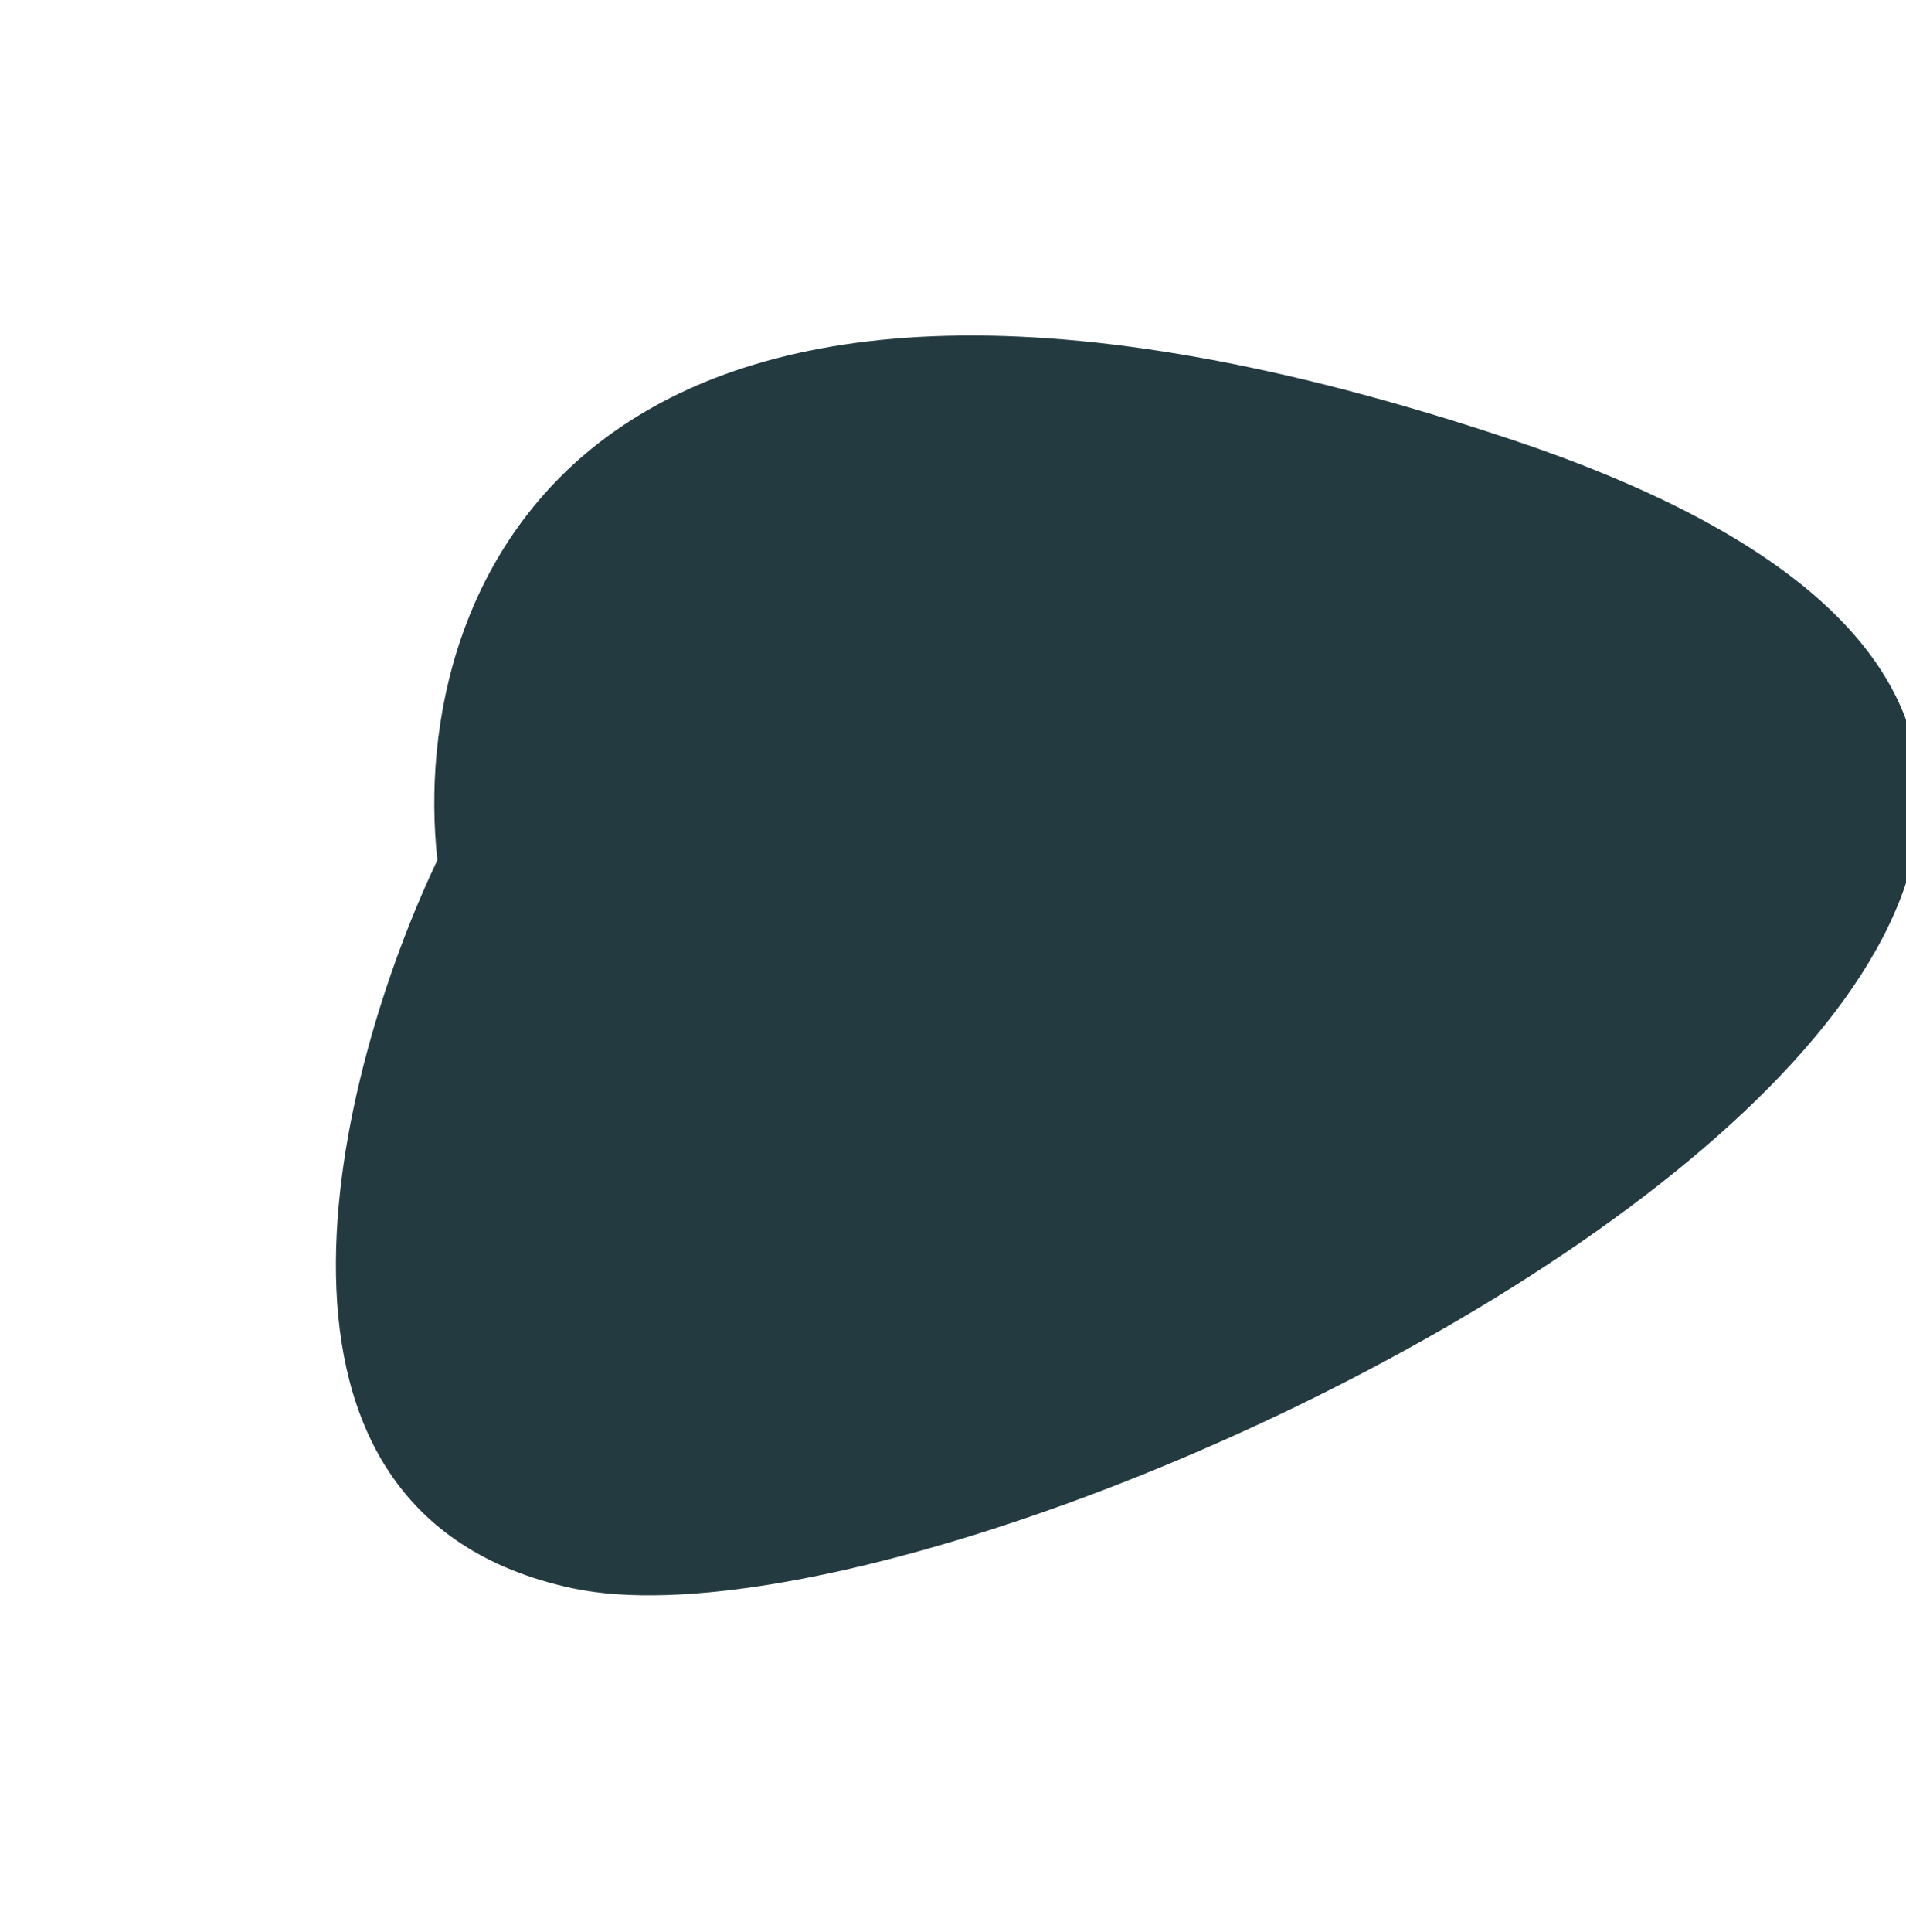 <svg width="459" height="465" viewBox="0 0 459 465" fill="none" xmlns="http://www.w3.org/2000/svg">
<g filter="url(#filter0_f_35_566)">
<path d="M364.563 106.007C139.843 30.616 98.109 141.948 105.333 207.038C81.09 257.951 53.643 364.282 137.793 382.298C242.981 404.818 645.464 200.246 364.563 106.007Z" fill="#233A41"/>
</g>
<defs>
<filter id="filter0_f_35_566" x="0.894" y="0.767" width="541.534" height="463.25" filterUnits="userSpaceOnUse" color-interpolation-filters="sRGB">
<feFlood flood-opacity="0" result="BackgroundImageFix"/>
<feBlend mode="normal" in="SourceGraphic" in2="BackgroundImageFix" result="shape"/>
<feGaussianBlur stdDeviation="40" result="effect1_foregroundBlur_35_566"/>
</filter>
</defs>
</svg>
